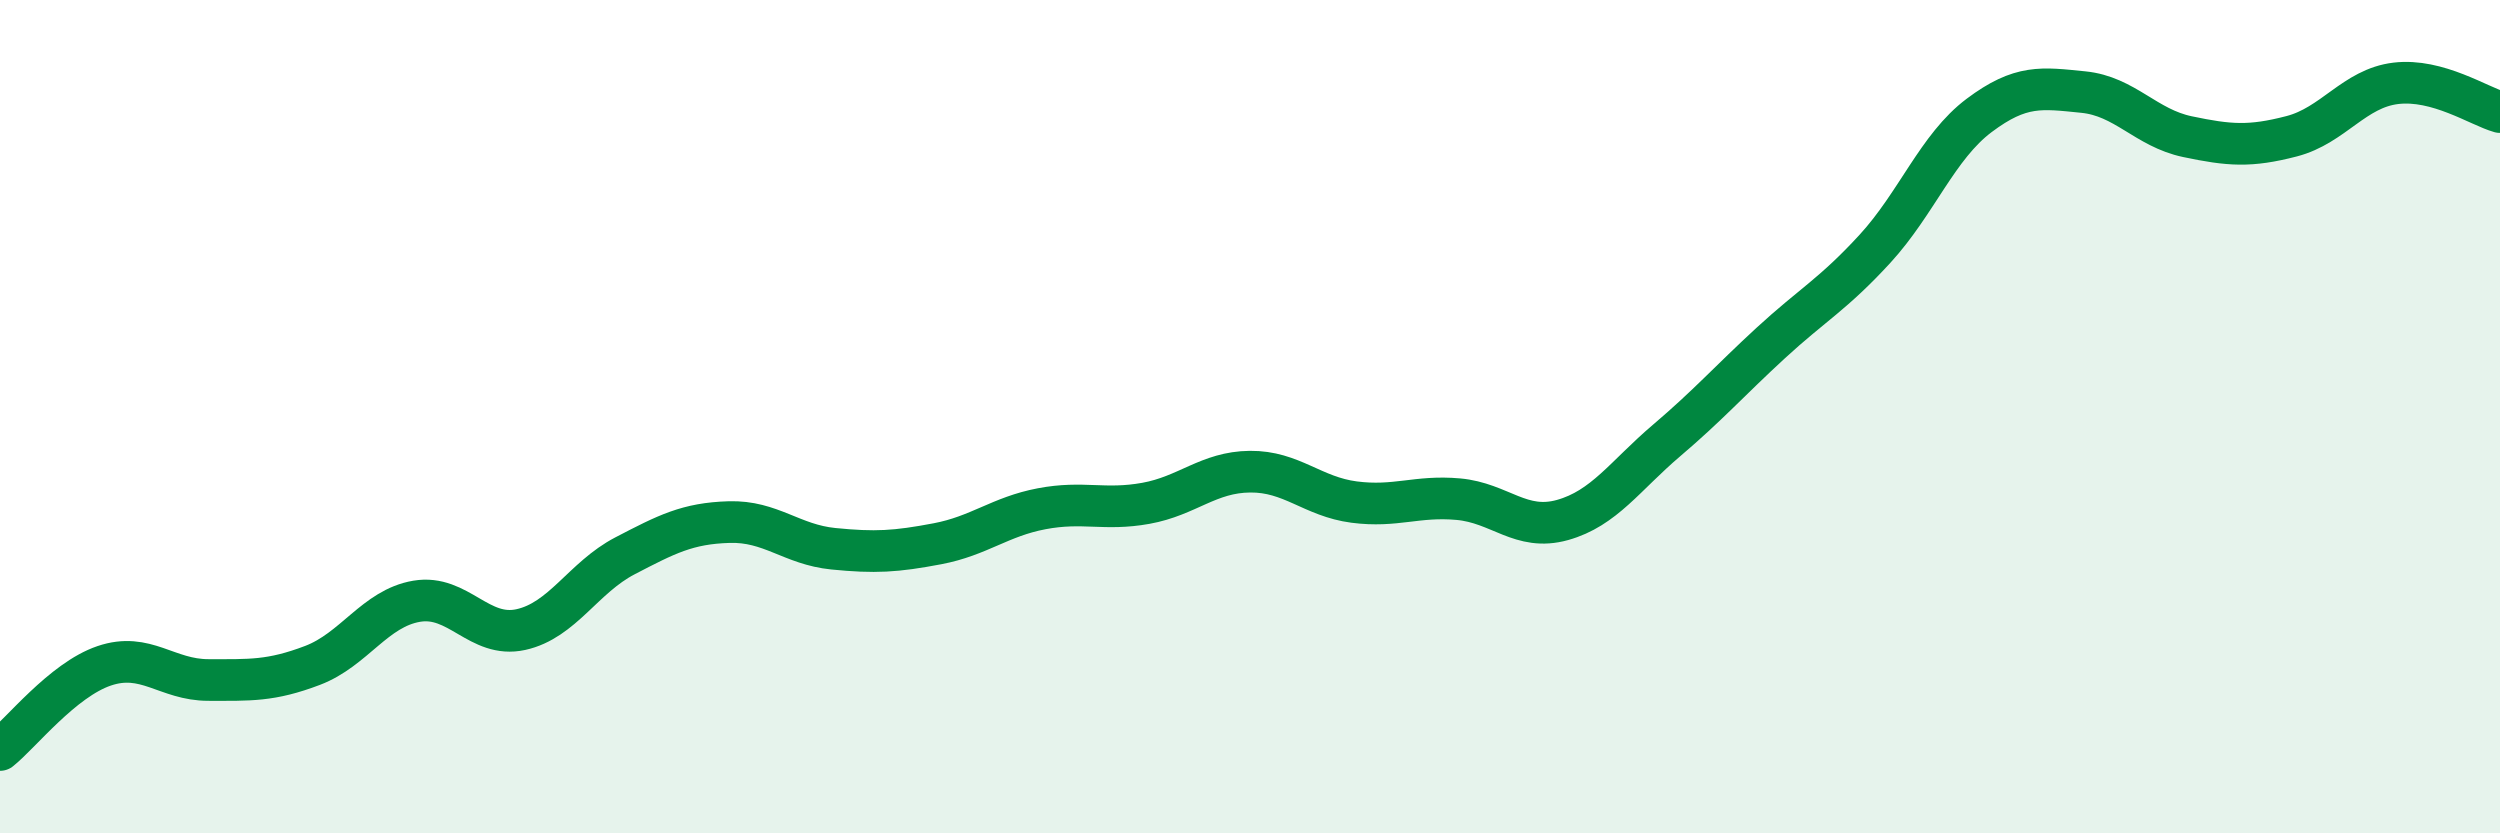 
    <svg width="60" height="20" viewBox="0 0 60 20" xmlns="http://www.w3.org/2000/svg">
      <path
        d="M 0,18 C 0.5,17.6 1.5,16.32 2.5,15.98 C 3.5,15.64 4,16.32 5,16.32 C 6,16.32 6.5,16.35 7.5,15.97 C 8.5,15.59 9,14.6 10,14.43 C 11,14.26 11.5,15.33 12.5,15.11 C 13.5,14.89 14,13.86 15,13.34 C 16,12.82 16.5,12.56 17.5,12.53 C 18.5,12.5 19,13.07 20,13.17 C 21,13.27 21.5,13.24 22.5,13.05 C 23.5,12.86 24,12.4 25,12.21 C 26,12.02 26.5,12.26 27.5,12.08 C 28.5,11.9 29,11.33 30,11.32 C 31,11.31 31.5,11.92 32.5,12.05 C 33.5,12.18 34,11.89 35,11.98 C 36,12.07 36.5,12.76 37.5,12.48 C 38.5,12.2 39,11.42 40,10.57 C 41,9.72 41.5,9.15 42.5,8.23 C 43.5,7.31 44,7.06 45,5.97 C 46,4.88 46.5,3.52 47.5,2.77 C 48.5,2.02 49,2.11 50,2.21 C 51,2.31 51.5,3.07 52.5,3.28 C 53.5,3.49 54,3.53 55,3.27 C 56,3.01 56.5,2.12 57.5,2 C 58.5,1.88 59.5,2.55 60,2.69L60 20L0 20Z"
        fill="#008740"
        opacity="0.1"
        stroke-linecap="round"
        stroke-linejoin="round"
      />
      <path
        d="M 0,18 C 0.5,17.6 1.5,16.32 2.5,15.98 C 3.5,15.64 4,16.32 5,16.32 C 6,16.32 6.5,16.35 7.5,15.97 C 8.5,15.59 9,14.6 10,14.43 C 11,14.26 11.5,15.33 12.5,15.11 C 13.5,14.89 14,13.86 15,13.34 C 16,12.82 16.5,12.56 17.5,12.53 C 18.5,12.5 19,13.07 20,13.17 C 21,13.27 21.5,13.24 22.5,13.05 C 23.5,12.86 24,12.4 25,12.21 C 26,12.02 26.5,12.26 27.5,12.08 C 28.5,11.9 29,11.33 30,11.32 C 31,11.31 31.5,11.92 32.5,12.05 C 33.5,12.18 34,11.89 35,11.98 C 36,12.07 36.5,12.76 37.5,12.48 C 38.5,12.2 39,11.42 40,10.57 C 41,9.72 41.5,9.15 42.5,8.23 C 43.5,7.31 44,7.06 45,5.97 C 46,4.88 46.5,3.52 47.5,2.77 C 48.5,2.02 49,2.11 50,2.21 C 51,2.31 51.5,3.07 52.5,3.28 C 53.5,3.49 54,3.53 55,3.27 C 56,3.01 56.5,2.12 57.5,2 C 58.5,1.88 59.5,2.55 60,2.69"
        stroke="#008740"
        stroke-width="1"
        fill="none"
        stroke-linecap="round"
        stroke-linejoin="round"
      />
    </svg>
  